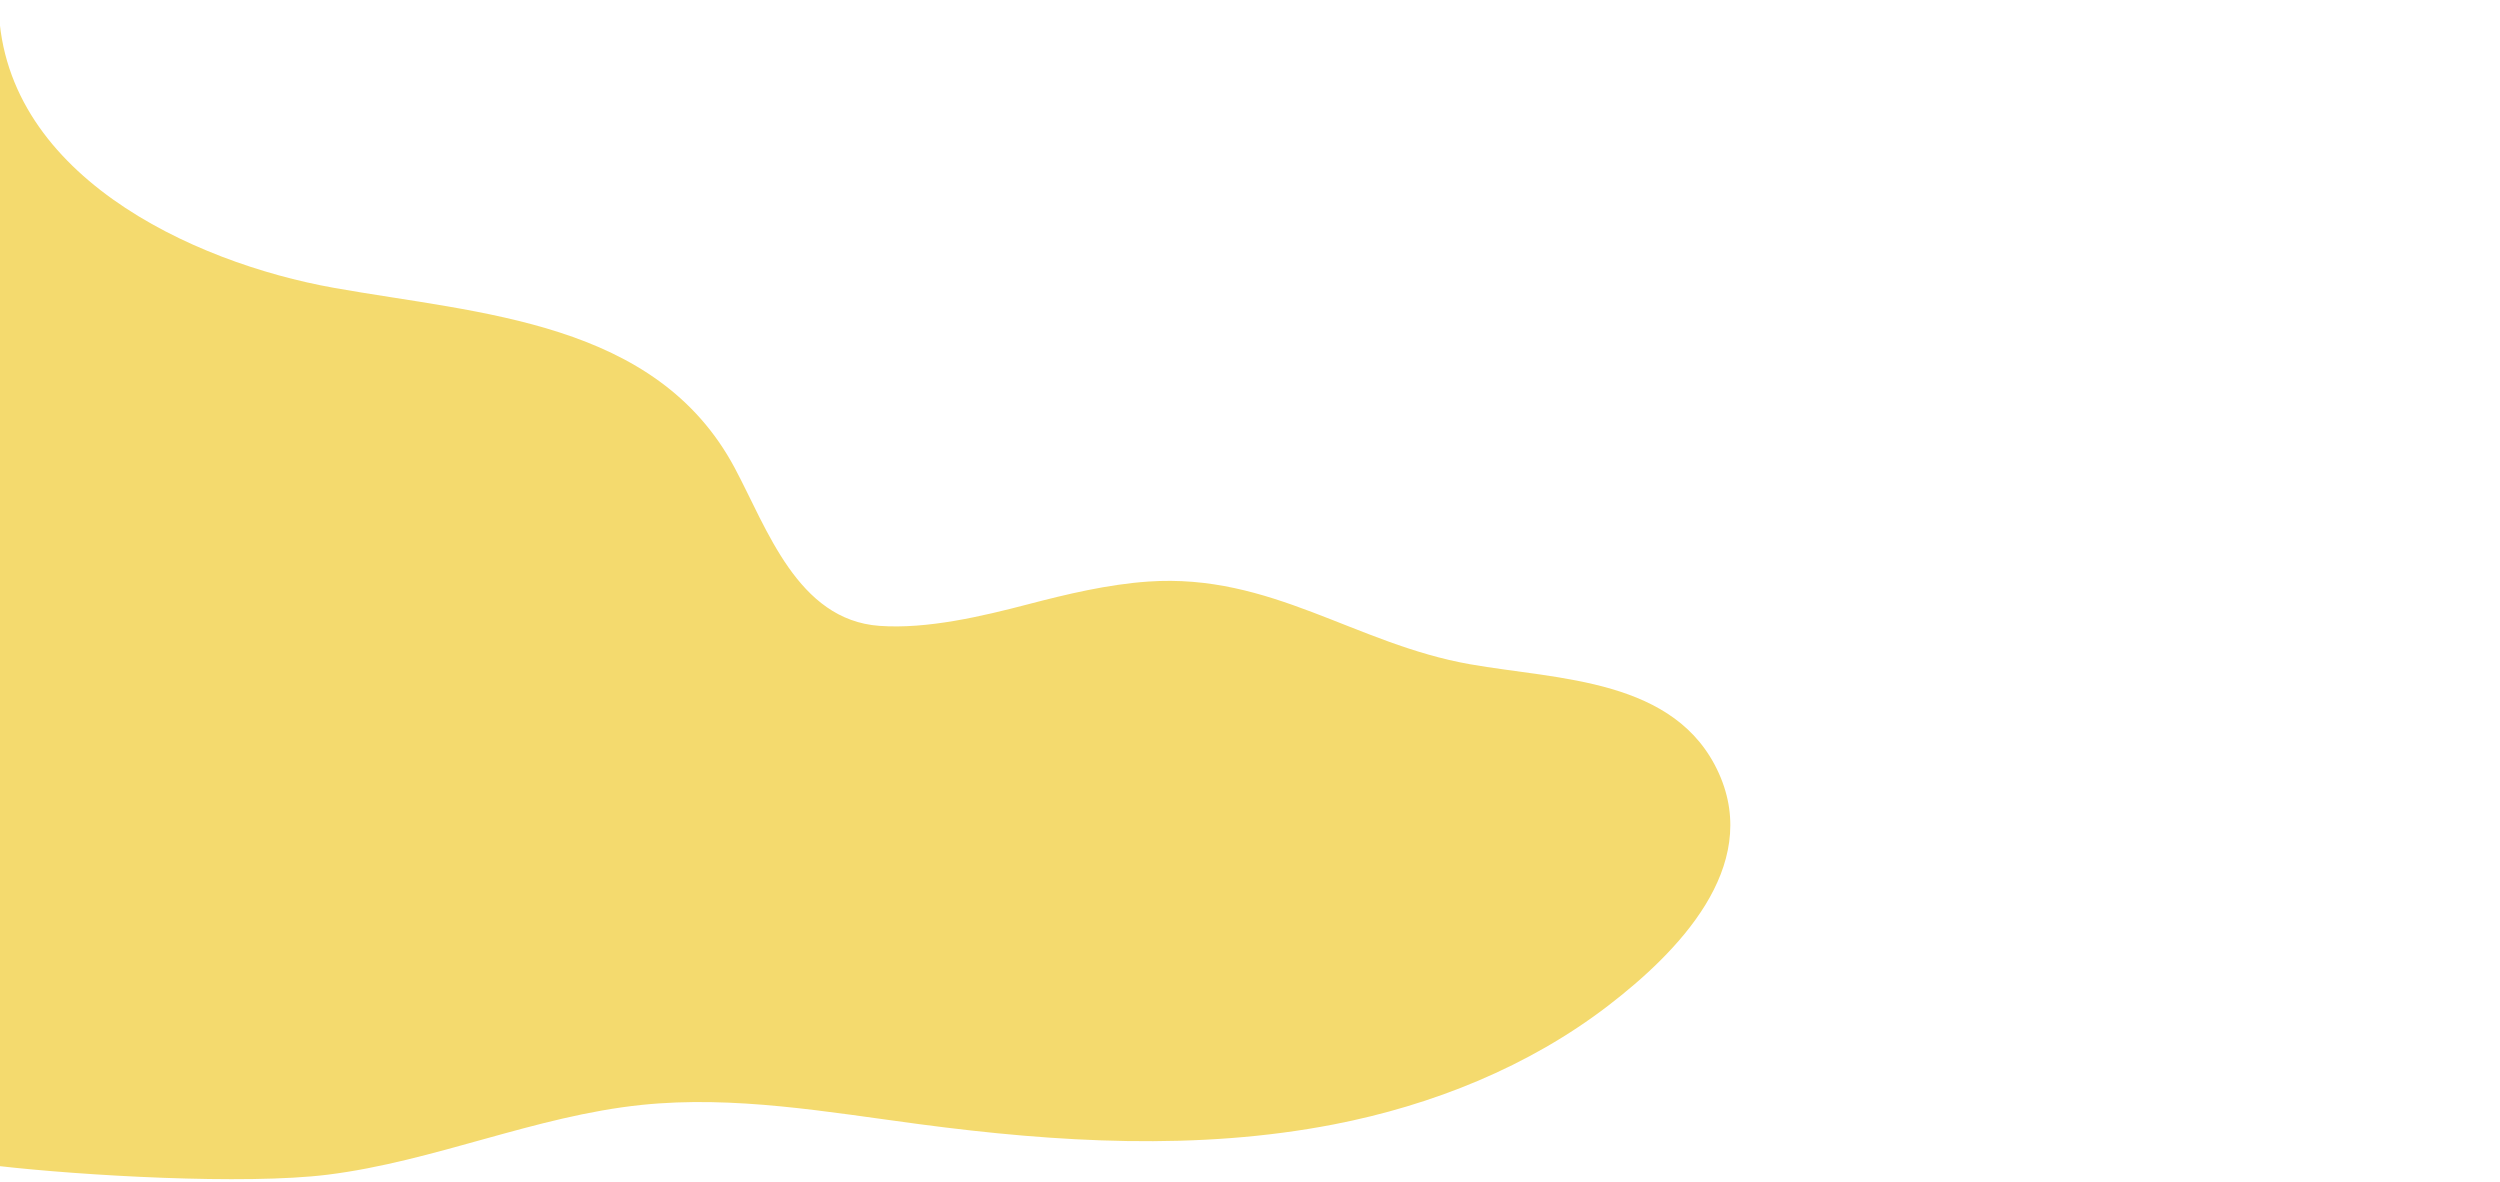 <svg xmlns="http://www.w3.org/2000/svg" style="fill-rule:evenodd;clip-rule:evenodd;stroke-linejoin:round;stroke-miterlimit:1.414" viewBox="0 0 840 397" xml:space="preserve"><path style="fill:#f4da6e;fill-rule:nonzero" d="M577.563 259.884c-14.376-32.013-53.923-31.459-83.646-36.699-38.603-6.806-66.791-30.636-108.107-27.78-13.539.935-27.306 4.212-40.394 7.635-15.388 4.025-33.921 8.409-49.943 7.249-27.506-1.994-37.754-32.743-48.617-53.081-26.404-49.44-85.522-51.716-134.654-60.489C64.454 88.196-.495 58.235-.495.022v391.76c27.956 3.197 82.648 6.394 110.57 2.915 35.811-4.459 69.634-19.737 105.532-23.452 31.118-3.22 62.374 2.375 93.385 6.487 46.182 6.122 93.424 8.943 139.149.069 33.132-6.429 65.501-19.372 92.291-39.963 23.173-17.812 51.321-46.351 37.131-77.954"/></svg>